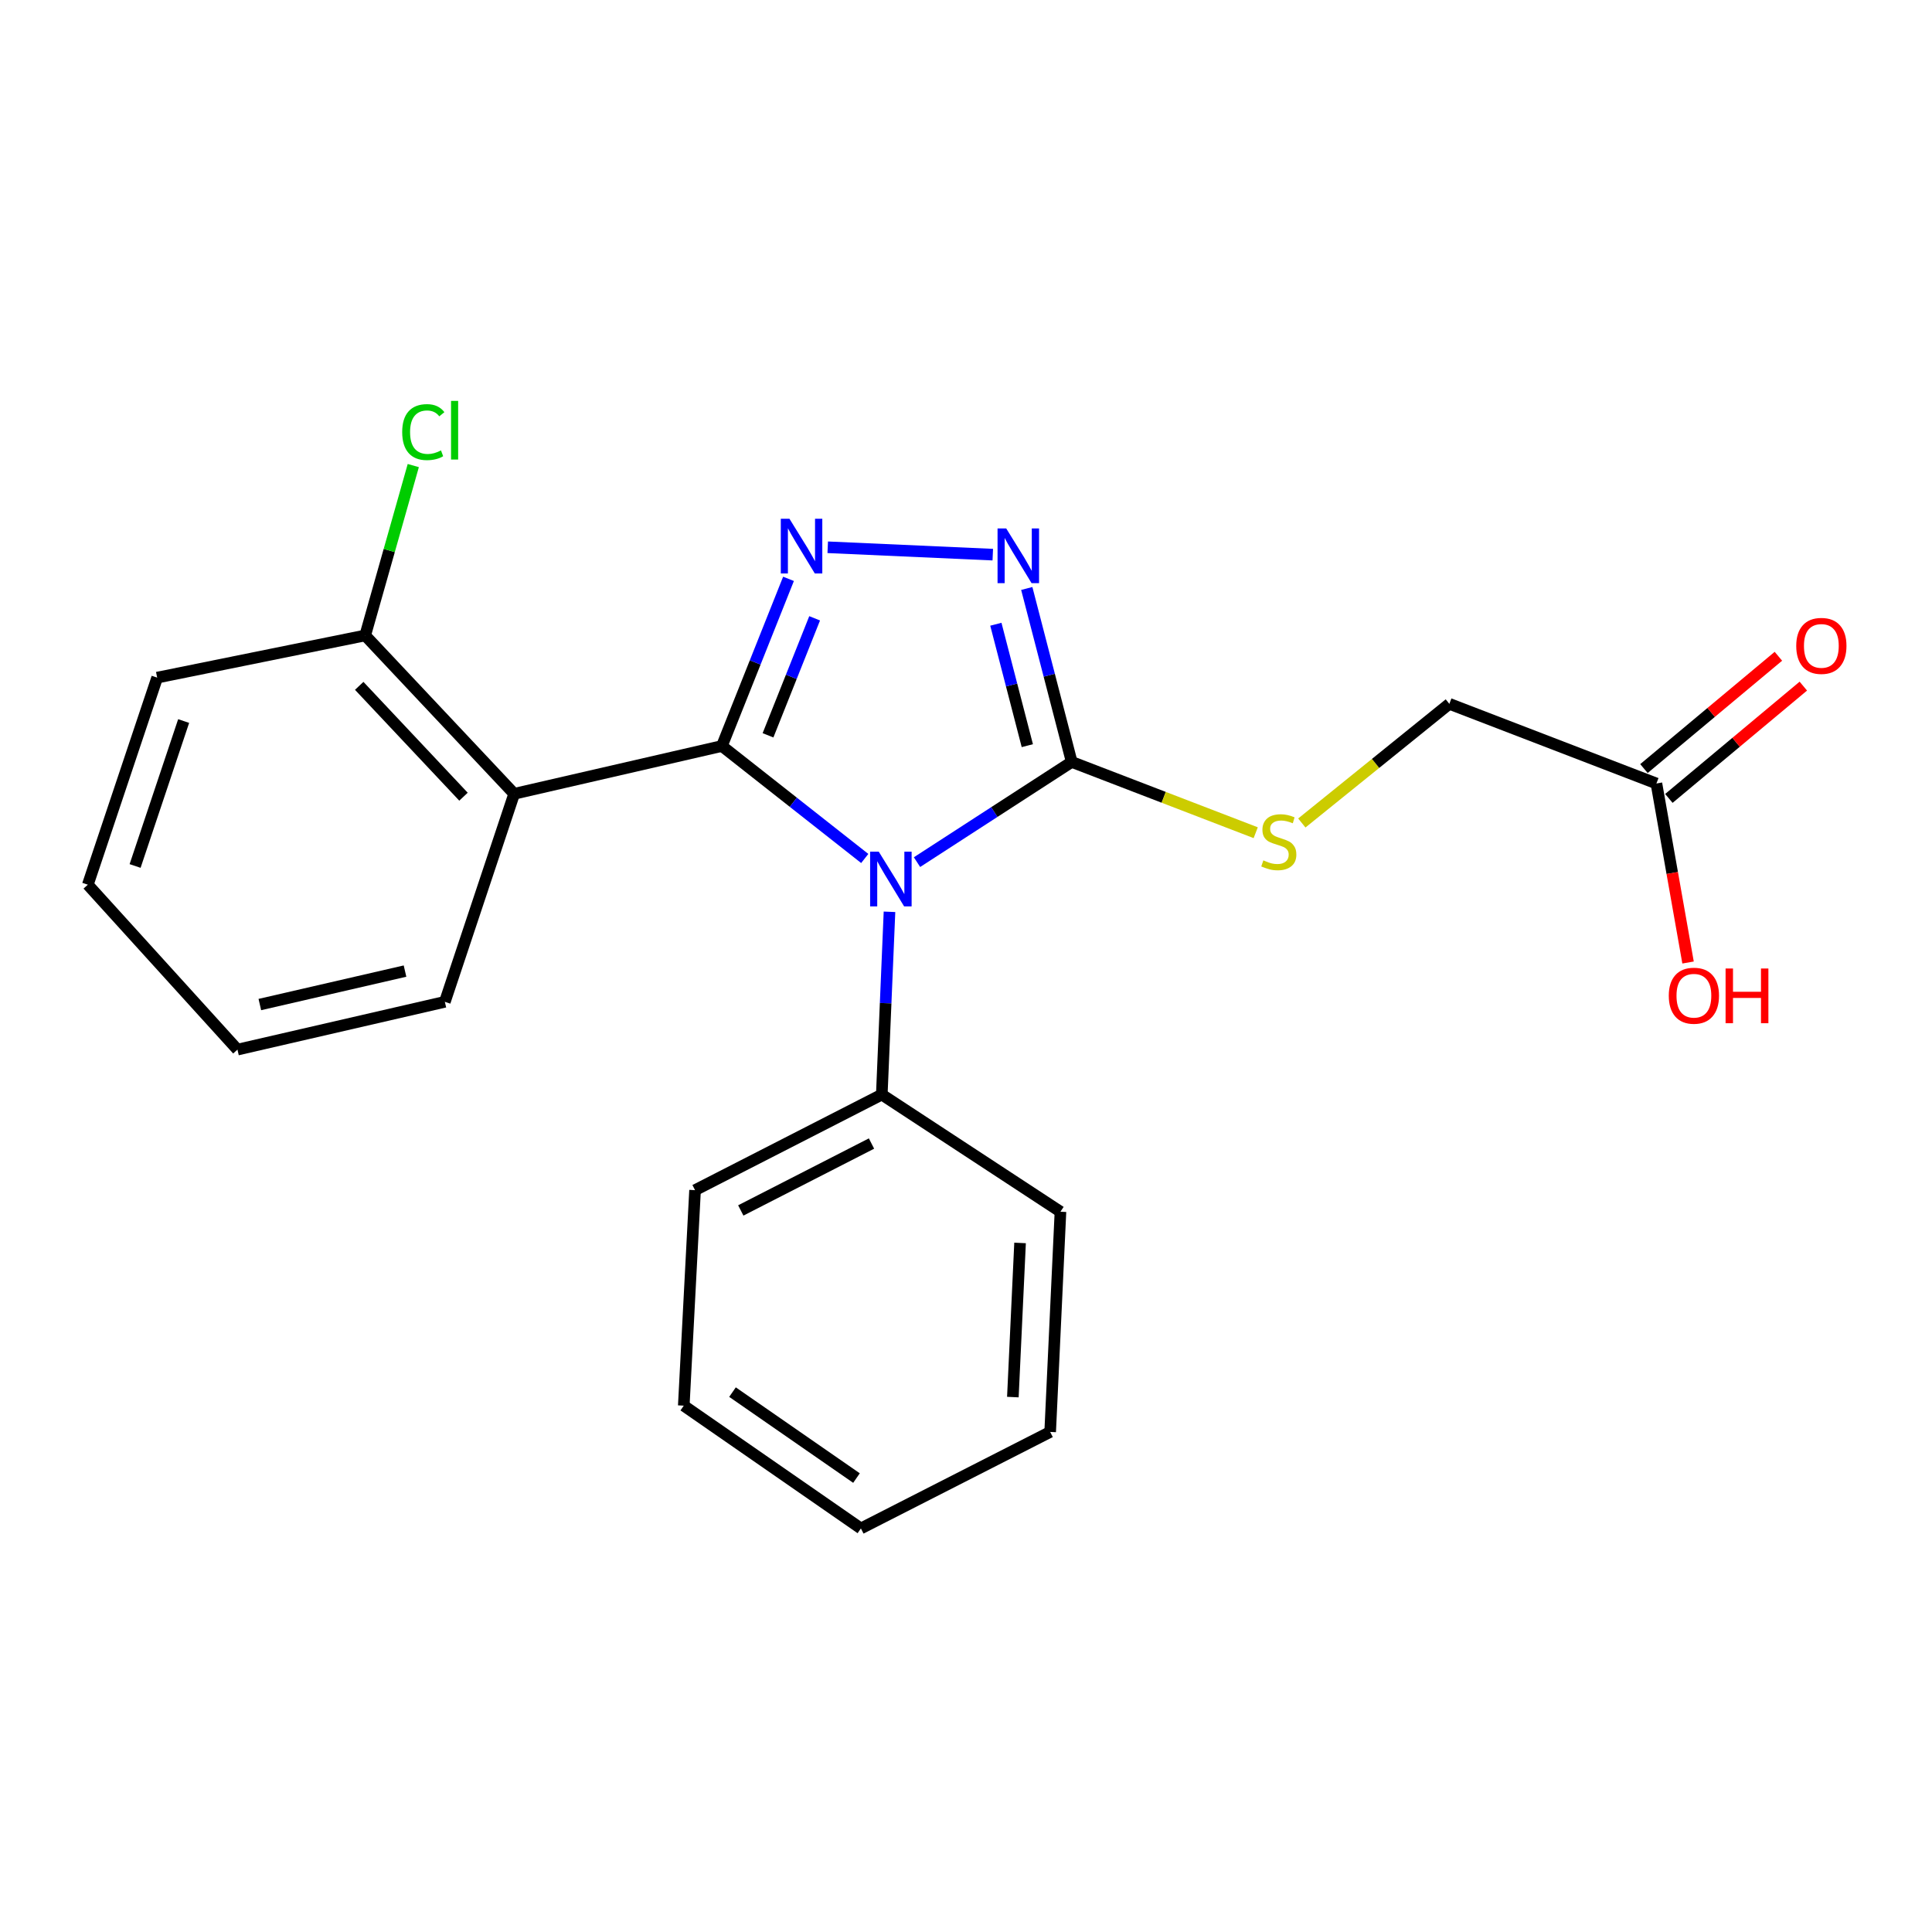 <?xml version='1.0' encoding='iso-8859-1'?>
<svg version='1.1' baseProfile='full'
              xmlns='http://www.w3.org/2000/svg'
                      xmlns:rdkit='http://www.rdkit.org/xml'
                      xmlns:xlink='http://www.w3.org/1999/xlink'
                  xml:space='preserve'
width='1000px' height='1000px' viewBox='0 0 1000 1000'>
<!-- END OF HEADER -->
<rect style='opacity:1.0;fill:#FFFFFF;stroke:none' width='1000' height='1000' x='0' y='0'> </rect>
<path class='bond-0' d='M 373.649,386.131 L 410.619,415.241' style='fill:none;fill-rule:evenodd;stroke:#000000;stroke-width:6px;stroke-linecap:butt;stroke-linejoin:miter;stroke-opacity:1' />
<path class='bond-0' d='M 410.619,415.241 L 447.59,444.35' style='fill:none;fill-rule:evenodd;stroke:#0000FF;stroke-width:6px;stroke-linecap:butt;stroke-linejoin:miter;stroke-opacity:1' />
<path class='bond-1' d='M 373.649,386.131 L 390.889,342.87' style='fill:none;fill-rule:evenodd;stroke:#000000;stroke-width:6px;stroke-linecap:butt;stroke-linejoin:miter;stroke-opacity:1' />
<path class='bond-1' d='M 390.889,342.87 L 408.129,299.609' style='fill:none;fill-rule:evenodd;stroke:#0000FF;stroke-width:6px;stroke-linecap:butt;stroke-linejoin:miter;stroke-opacity:1' />
<path class='bond-1' d='M 397.52,380.605 L 409.588,350.322' style='fill:none;fill-rule:evenodd;stroke:#000000;stroke-width:6px;stroke-linecap:butt;stroke-linejoin:miter;stroke-opacity:1' />
<path class='bond-1' d='M 409.588,350.322 L 421.656,320.039' style='fill:none;fill-rule:evenodd;stroke:#0000FF;stroke-width:6px;stroke-linecap:butt;stroke-linejoin:miter;stroke-opacity:1' />
<path class='bond-4' d='M 373.649,386.131 L 266.133,410.869' style='fill:none;fill-rule:evenodd;stroke:#000000;stroke-width:6px;stroke-linecap:butt;stroke-linejoin:miter;stroke-opacity:1' />
<path class='bond-2' d='M 474.641,446.236 L 514.678,420.305' style='fill:none;fill-rule:evenodd;stroke:#0000FF;stroke-width:6px;stroke-linecap:butt;stroke-linejoin:miter;stroke-opacity:1' />
<path class='bond-2' d='M 514.678,420.305 L 554.716,394.373' style='fill:none;fill-rule:evenodd;stroke:#000000;stroke-width:6px;stroke-linecap:butt;stroke-linejoin:miter;stroke-opacity:1' />
<path class='bond-6' d='M 460.399,471.949 L 458.407,519.249' style='fill:none;fill-rule:evenodd;stroke:#0000FF;stroke-width:6px;stroke-linecap:butt;stroke-linejoin:miter;stroke-opacity:1' />
<path class='bond-6' d='M 458.407,519.249 L 456.416,566.55' style='fill:none;fill-rule:evenodd;stroke:#000000;stroke-width:6px;stroke-linecap:butt;stroke-linejoin:miter;stroke-opacity:1' />
<path class='bond-3' d='M 428.429,283.269 L 513.863,287.084' style='fill:none;fill-rule:evenodd;stroke:#0000FF;stroke-width:6px;stroke-linecap:butt;stroke-linejoin:miter;stroke-opacity:1' />
<path class='bond-5' d='M 554.716,394.373 L 602.336,412.691' style='fill:none;fill-rule:evenodd;stroke:#000000;stroke-width:6px;stroke-linecap:butt;stroke-linejoin:miter;stroke-opacity:1' />
<path class='bond-5' d='M 602.336,412.691 L 649.956,431.009' style='fill:none;fill-rule:evenodd;stroke:#CCCC00;stroke-width:6px;stroke-linecap:butt;stroke-linejoin:miter;stroke-opacity:1' />
<path class='bond-22' d='M 554.716,394.373 L 543.085,349.481' style='fill:none;fill-rule:evenodd;stroke:#000000;stroke-width:6px;stroke-linecap:butt;stroke-linejoin:miter;stroke-opacity:1' />
<path class='bond-22' d='M 543.085,349.481 L 531.454,304.59' style='fill:none;fill-rule:evenodd;stroke:#0000FF;stroke-width:6px;stroke-linecap:butt;stroke-linejoin:miter;stroke-opacity:1' />
<path class='bond-22' d='M 531.74,385.954 L 523.599,354.53' style='fill:none;fill-rule:evenodd;stroke:#000000;stroke-width:6px;stroke-linecap:butt;stroke-linejoin:miter;stroke-opacity:1' />
<path class='bond-22' d='M 523.599,354.53 L 515.457,323.106' style='fill:none;fill-rule:evenodd;stroke:#0000FF;stroke-width:6px;stroke-linecap:butt;stroke-linejoin:miter;stroke-opacity:1' />
<path class='bond-7' d='M 266.133,410.869 L 189.025,328.907' style='fill:none;fill-rule:evenodd;stroke:#000000;stroke-width:6px;stroke-linecap:butt;stroke-linejoin:miter;stroke-opacity:1' />
<path class='bond-7' d='M 239.905,412.367 L 185.93,354.994' style='fill:none;fill-rule:evenodd;stroke:#000000;stroke-width:6px;stroke-linecap:butt;stroke-linejoin:miter;stroke-opacity:1' />
<path class='bond-12' d='M 266.133,410.869 L 230.257,518.541' style='fill:none;fill-rule:evenodd;stroke:#000000;stroke-width:6px;stroke-linecap:butt;stroke-linejoin:miter;stroke-opacity:1' />
<path class='bond-10' d='M 673.824,425.979 L 712,395.14' style='fill:none;fill-rule:evenodd;stroke:#CCCC00;stroke-width:6px;stroke-linecap:butt;stroke-linejoin:miter;stroke-opacity:1' />
<path class='bond-10' d='M 712,395.14 L 750.177,364.302' style='fill:none;fill-rule:evenodd;stroke:#000000;stroke-width:6px;stroke-linecap:butt;stroke-linejoin:miter;stroke-opacity:1' />
<path class='bond-14' d='M 456.416,566.55 L 359.759,616.025' style='fill:none;fill-rule:evenodd;stroke:#000000;stroke-width:6px;stroke-linecap:butt;stroke-linejoin:miter;stroke-opacity:1' />
<path class='bond-14' d='M 451.089,591.89 L 383.429,626.522' style='fill:none;fill-rule:evenodd;stroke:#000000;stroke-width:6px;stroke-linecap:butt;stroke-linejoin:miter;stroke-opacity:1' />
<path class='bond-15' d='M 456.416,566.55 L 548.89,627.186' style='fill:none;fill-rule:evenodd;stroke:#000000;stroke-width:6px;stroke-linecap:butt;stroke-linejoin:miter;stroke-opacity:1' />
<path class='bond-11' d='M 189.025,328.907 L 201.47,284.942' style='fill:none;fill-rule:evenodd;stroke:#000000;stroke-width:6px;stroke-linecap:butt;stroke-linejoin:miter;stroke-opacity:1' />
<path class='bond-11' d='M 201.47,284.942 L 213.916,240.977' style='fill:none;fill-rule:evenodd;stroke:#00CC00;stroke-width:6px;stroke-linecap:butt;stroke-linejoin:miter;stroke-opacity:1' />
<path class='bond-16' d='M 189.025,328.907 L 81.353,350.736' style='fill:none;fill-rule:evenodd;stroke:#000000;stroke-width:6px;stroke-linecap:butt;stroke-linejoin:miter;stroke-opacity:1' />
<path class='bond-8' d='M 857.357,405.534 L 750.177,364.302' style='fill:none;fill-rule:evenodd;stroke:#000000;stroke-width:6px;stroke-linecap:butt;stroke-linejoin:miter;stroke-opacity:1' />
<path class='bond-9' d='M 863.808,413.259 L 898.604,384.197' style='fill:none;fill-rule:evenodd;stroke:#000000;stroke-width:6px;stroke-linecap:butt;stroke-linejoin:miter;stroke-opacity:1' />
<path class='bond-9' d='M 898.604,384.197 L 933.4,355.135' style='fill:none;fill-rule:evenodd;stroke:#FF0000;stroke-width:6px;stroke-linecap:butt;stroke-linejoin:miter;stroke-opacity:1' />
<path class='bond-9' d='M 850.905,397.809 L 885.701,368.747' style='fill:none;fill-rule:evenodd;stroke:#000000;stroke-width:6px;stroke-linecap:butt;stroke-linejoin:miter;stroke-opacity:1' />
<path class='bond-9' d='M 885.701,368.747 L 920.496,339.685' style='fill:none;fill-rule:evenodd;stroke:#FF0000;stroke-width:6px;stroke-linecap:butt;stroke-linejoin:miter;stroke-opacity:1' />
<path class='bond-13' d='M 857.357,405.534 L 865.546,451.862' style='fill:none;fill-rule:evenodd;stroke:#000000;stroke-width:6px;stroke-linecap:butt;stroke-linejoin:miter;stroke-opacity:1' />
<path class='bond-13' d='M 865.546,451.862 L 873.735,498.191' style='fill:none;fill-rule:evenodd;stroke:#FF0000;stroke-width:6px;stroke-linecap:butt;stroke-linejoin:miter;stroke-opacity:1' />
<path class='bond-17' d='M 230.257,518.541 L 122.91,543.278' style='fill:none;fill-rule:evenodd;stroke:#000000;stroke-width:6px;stroke-linecap:butt;stroke-linejoin:miter;stroke-opacity:1' />
<path class='bond-17' d='M 209.635,502.635 L 134.491,519.952' style='fill:none;fill-rule:evenodd;stroke:#000000;stroke-width:6px;stroke-linecap:butt;stroke-linejoin:miter;stroke-opacity:1' />
<path class='bond-20' d='M 359.759,616.025 L 353.921,727.566' style='fill:none;fill-rule:evenodd;stroke:#000000;stroke-width:6px;stroke-linecap:butt;stroke-linejoin:miter;stroke-opacity:1' />
<path class='bond-18' d='M 548.89,627.186 L 543.566,741.165' style='fill:none;fill-rule:evenodd;stroke:#000000;stroke-width:6px;stroke-linecap:butt;stroke-linejoin:miter;stroke-opacity:1' />
<path class='bond-18' d='M 527.983,643.343 L 524.257,723.129' style='fill:none;fill-rule:evenodd;stroke:#000000;stroke-width:6px;stroke-linecap:butt;stroke-linejoin:miter;stroke-opacity:1' />
<path class='bond-23' d='M 81.353,350.736 L 45.455,457.916' style='fill:none;fill-rule:evenodd;stroke:#000000;stroke-width:6px;stroke-linecap:butt;stroke-linejoin:miter;stroke-opacity:1' />
<path class='bond-23' d='M 95.056,373.206 L 69.927,448.232' style='fill:none;fill-rule:evenodd;stroke:#000000;stroke-width:6px;stroke-linecap:butt;stroke-linejoin:miter;stroke-opacity:1' />
<path class='bond-19' d='M 122.91,543.278 L 45.455,457.916' style='fill:none;fill-rule:evenodd;stroke:#000000;stroke-width:6px;stroke-linecap:butt;stroke-linejoin:miter;stroke-opacity:1' />
<path class='bond-21' d='M 543.566,741.165 L 445.601,791.12' style='fill:none;fill-rule:evenodd;stroke:#000000;stroke-width:6px;stroke-linecap:butt;stroke-linejoin:miter;stroke-opacity:1' />
<path class='bond-24' d='M 353.921,727.566 L 445.601,791.12' style='fill:none;fill-rule:evenodd;stroke:#000000;stroke-width:6px;stroke-linecap:butt;stroke-linejoin:miter;stroke-opacity:1' />
<path class='bond-24' d='M 379.142,720.556 L 443.318,765.044' style='fill:none;fill-rule:evenodd;stroke:#000000;stroke-width:6px;stroke-linecap:butt;stroke-linejoin:miter;stroke-opacity:1' />
<path  class='atom-1' d='M 454.853 440.838
L 464.133 455.838
Q 465.053 457.318, 466.533 459.998
Q 468.013 462.678, 468.093 462.838
L 468.093 440.838
L 471.853 440.838
L 471.853 469.158
L 467.973 469.158
L 458.013 452.758
Q 456.853 450.838, 455.613 448.638
Q 454.413 446.438, 454.053 445.758
L 454.053 469.158
L 450.373 469.158
L 450.373 440.838
L 454.853 440.838
' fill='#0000FF'/>
<path  class='atom-2' d='M 408.621 268.504
L 417.901 283.504
Q 418.821 284.984, 420.301 287.664
Q 421.781 290.344, 421.861 290.504
L 421.861 268.504
L 425.621 268.504
L 425.621 296.824
L 421.741 296.824
L 411.781 280.424
Q 410.621 278.504, 409.381 276.304
Q 408.181 274.104, 407.821 273.424
L 407.821 296.824
L 404.141 296.824
L 404.141 268.504
L 408.621 268.504
' fill='#0000FF'/>
<path  class='atom-4' d='M 520.811 273.514
L 530.091 288.514
Q 531.011 289.994, 532.491 292.674
Q 533.971 295.354, 534.051 295.514
L 534.051 273.514
L 537.811 273.514
L 537.811 301.834
L 533.931 301.834
L 523.971 285.434
Q 522.811 283.514, 521.571 281.314
Q 520.371 279.114, 520.011 278.434
L 520.011 301.834
L 516.331 301.834
L 516.331 273.514
L 520.811 273.514
' fill='#0000FF'/>
<path  class='atom-6' d='M 653.907 445.326
Q 654.227 445.446, 655.547 446.006
Q 656.867 446.566, 658.307 446.926
Q 659.787 447.246, 661.227 447.246
Q 663.907 447.246, 665.467 445.966
Q 667.027 444.646, 667.027 442.366
Q 667.027 440.806, 666.227 439.846
Q 665.467 438.886, 664.267 438.366
Q 663.067 437.846, 661.067 437.246
Q 658.547 436.486, 657.027 435.766
Q 655.547 435.046, 654.467 433.526
Q 653.427 432.006, 653.427 429.446
Q 653.427 425.886, 655.827 423.686
Q 658.267 421.486, 663.067 421.486
Q 666.347 421.486, 670.067 423.046
L 669.147 426.126
Q 665.747 424.726, 663.187 424.726
Q 660.427 424.726, 658.907 425.886
Q 657.387 427.006, 657.427 428.966
Q 657.427 430.486, 658.187 431.406
Q 658.987 432.326, 660.107 432.846
Q 661.267 433.366, 663.187 433.966
Q 665.747 434.766, 667.267 435.566
Q 668.787 436.366, 669.867 438.006
Q 670.987 439.606, 670.987 442.366
Q 670.987 446.286, 668.347 448.406
Q 665.747 450.486, 661.387 450.486
Q 658.867 450.486, 656.947 449.926
Q 655.067 449.406, 652.827 448.486
L 653.907 445.326
' fill='#CCCC00'/>
<path  class='atom-10' d='M 929.729 334.31
Q 929.729 327.51, 933.089 323.71
Q 936.449 319.91, 942.729 319.91
Q 949.009 319.91, 952.369 323.71
Q 955.729 327.51, 955.729 334.31
Q 955.729 341.19, 952.329 345.11
Q 948.929 348.99, 942.729 348.99
Q 936.489 348.99, 933.089 345.11
Q 929.729 341.23, 929.729 334.31
M 942.729 345.79
Q 947.049 345.79, 949.369 342.91
Q 951.729 339.99, 951.729 334.31
Q 951.729 328.75, 949.369 325.95
Q 947.049 323.11, 942.729 323.11
Q 938.409 323.11, 936.049 325.91
Q 933.729 328.71, 933.729 334.31
Q 933.729 340.03, 936.049 342.91
Q 938.409 345.79, 942.729 345.79
' fill='#FF0000'/>
<path  class='atom-12' d='M 208.176 223.657
Q 208.176 216.617, 211.456 212.937
Q 214.776 209.217, 221.056 209.217
Q 226.896 209.217, 230.016 213.337
L 227.376 215.497
Q 225.096 212.497, 221.056 212.497
Q 216.776 212.497, 214.496 215.377
Q 212.256 218.217, 212.256 223.657
Q 212.256 229.257, 214.576 232.137
Q 216.936 235.017, 221.496 235.017
Q 224.616 235.017, 228.256 233.137
L 229.376 236.137
Q 227.896 237.097, 225.656 237.657
Q 223.416 238.217, 220.936 238.217
Q 214.776 238.217, 211.456 234.457
Q 208.176 230.697, 208.176 223.657
' fill='#00CC00'/>
<path  class='atom-12' d='M 233.456 207.497
L 237.136 207.497
L 237.136 237.857
L 233.456 237.857
L 233.456 207.497
' fill='#00CC00'/>
<path  class='atom-14' d='M 863.759 515.377
Q 863.759 508.577, 867.119 504.777
Q 870.479 500.977, 876.759 500.977
Q 883.039 500.977, 886.399 504.777
Q 889.759 508.577, 889.759 515.377
Q 889.759 522.257, 886.359 526.177
Q 882.959 530.057, 876.759 530.057
Q 870.519 530.057, 867.119 526.177
Q 863.759 522.297, 863.759 515.377
M 876.759 526.857
Q 881.079 526.857, 883.399 523.977
Q 885.759 521.057, 885.759 515.377
Q 885.759 509.817, 883.399 507.017
Q 881.079 504.177, 876.759 504.177
Q 872.439 504.177, 870.079 506.977
Q 867.759 509.777, 867.759 515.377
Q 867.759 521.097, 870.079 523.977
Q 872.439 526.857, 876.759 526.857
' fill='#FF0000'/>
<path  class='atom-14' d='M 893.159 501.297
L 896.999 501.297
L 896.999 513.337
L 911.479 513.337
L 911.479 501.297
L 915.319 501.297
L 915.319 529.617
L 911.479 529.617
L 911.479 516.537
L 896.999 516.537
L 896.999 529.617
L 893.159 529.617
L 893.159 501.297
' fill='#FF0000'/>
</svg>
